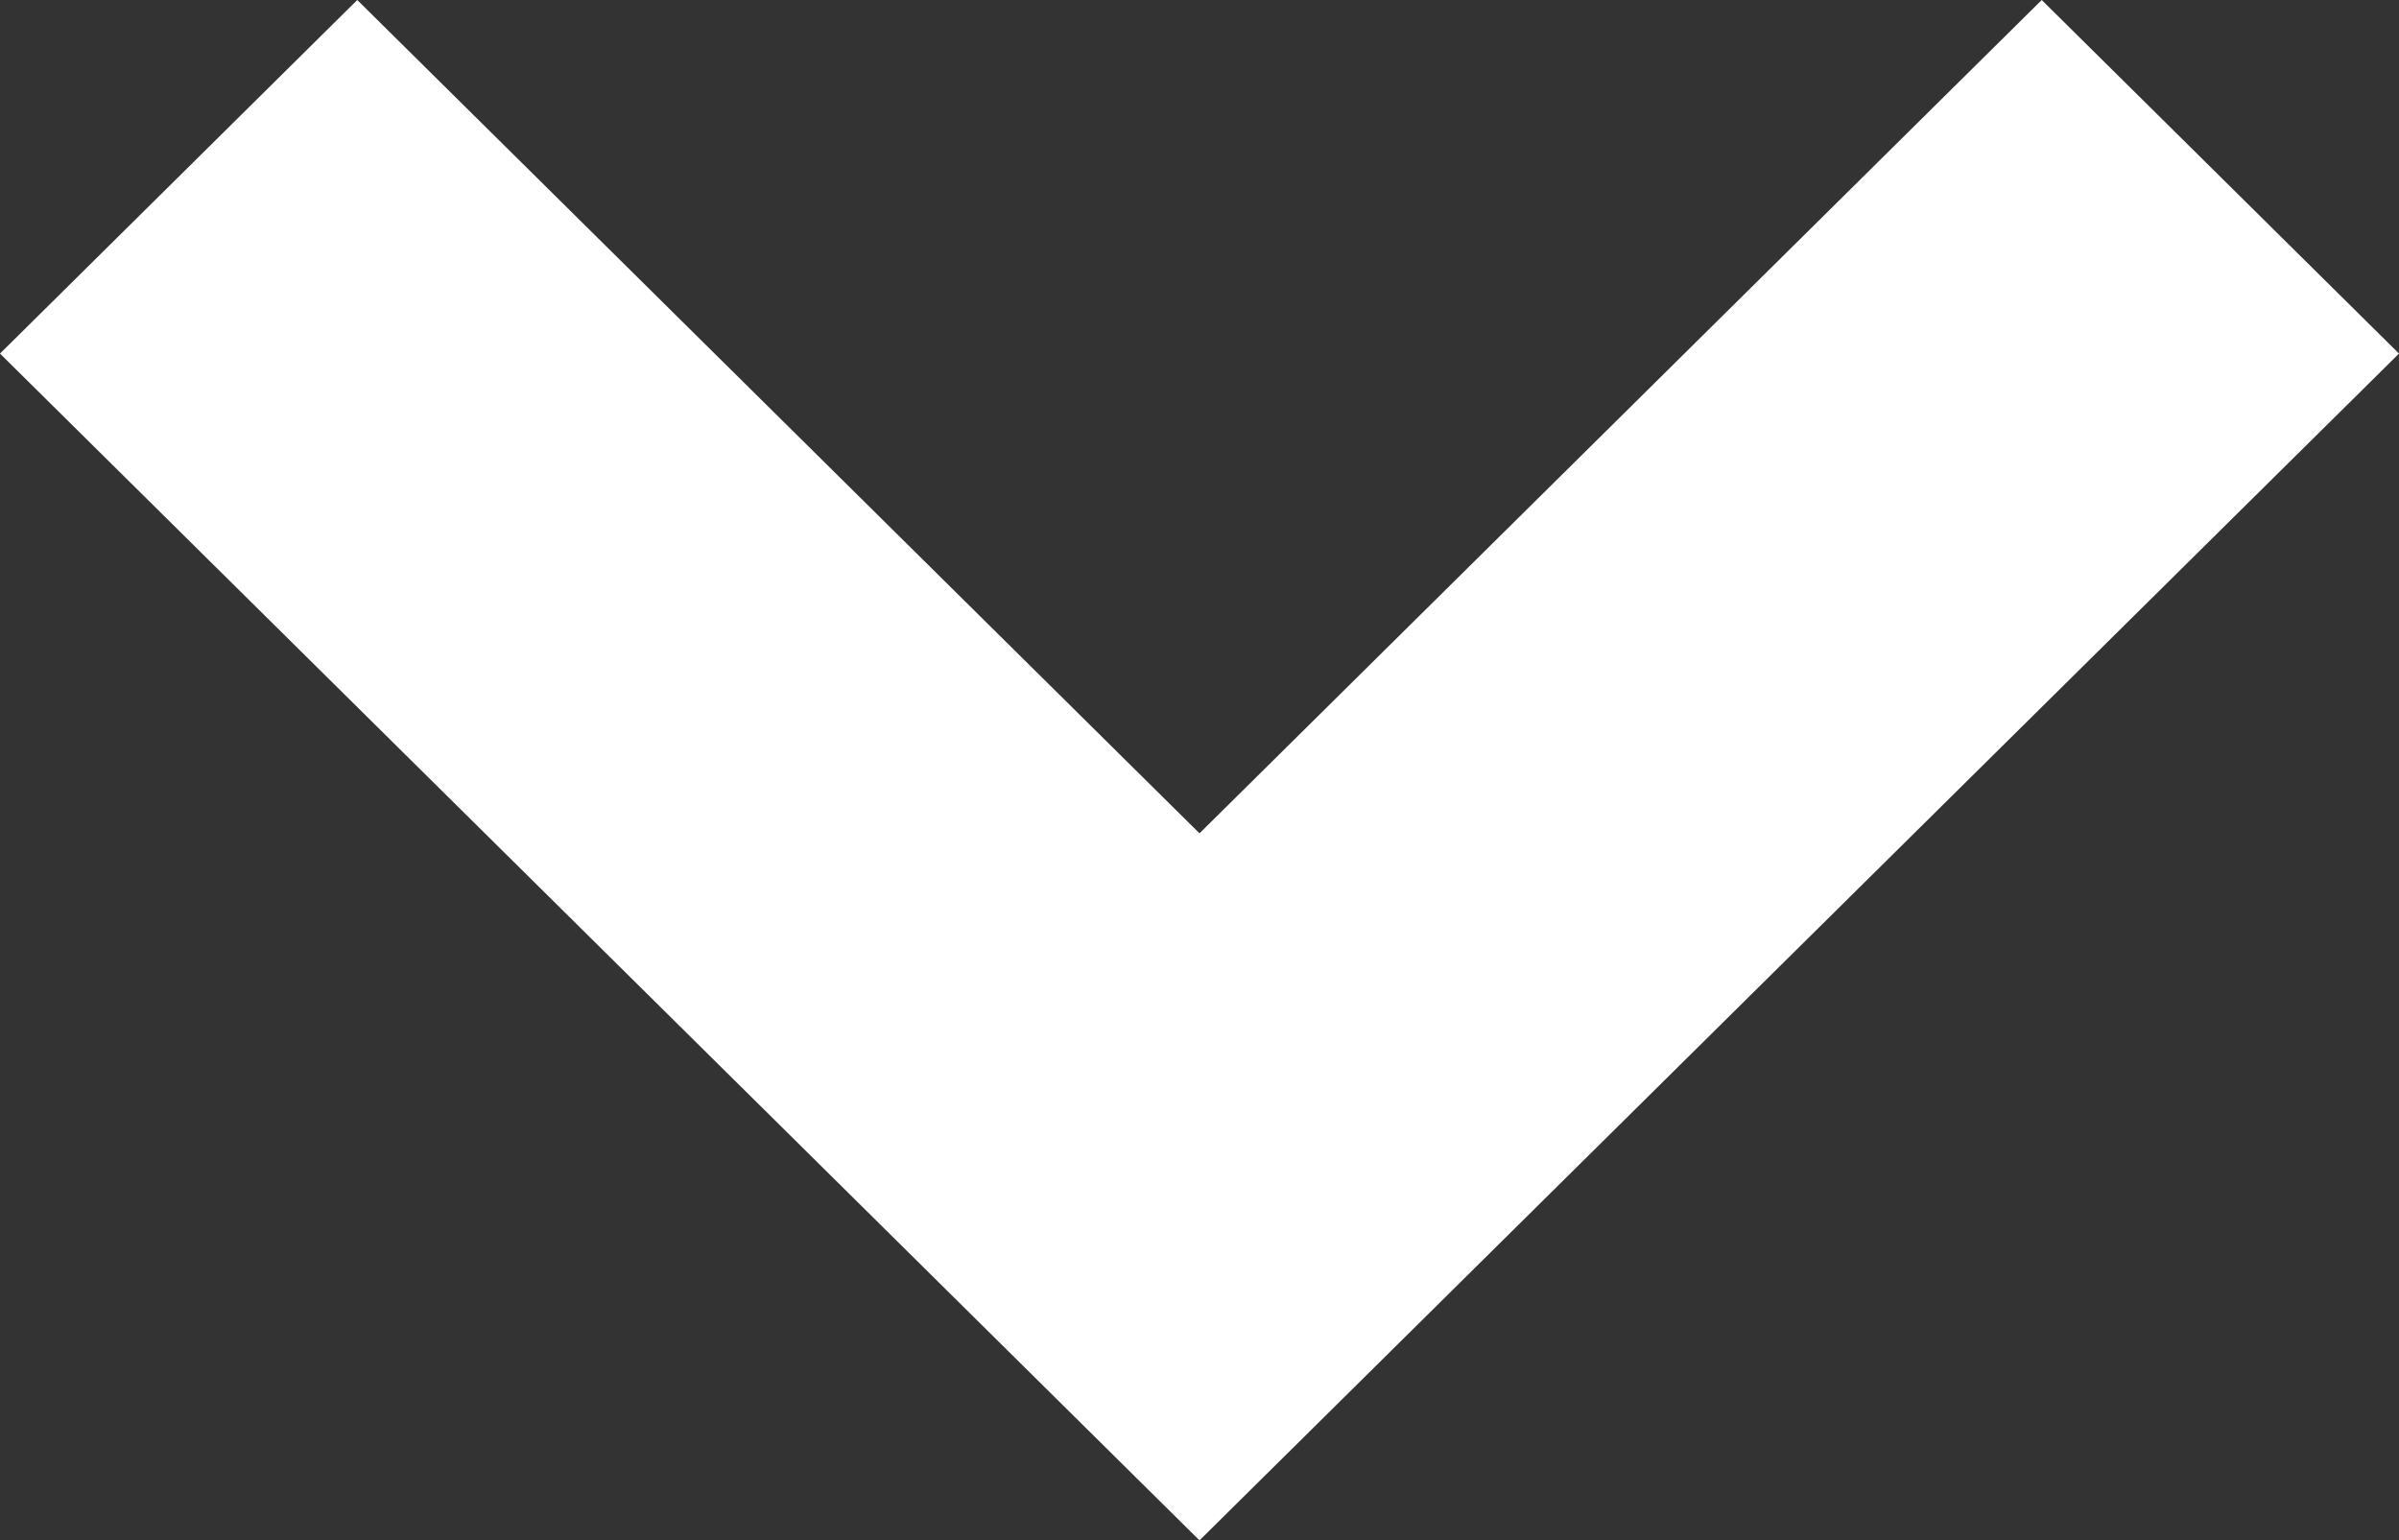 <svg height="13.1" viewBox="0 0 20.4 13.1" width="20.4" xmlns="http://www.w3.org/2000/svg"><rect x="0" y="0" width="20.4" height="13.1" fill="#333333" stroke="none"/><path d="m12.2 15.1-10.2-10.093 3.038-3.007 7.162 7.087 7.162-7.087 3.038 3.007z" fill="#fff" transform="translate(-2 -2)"/></svg>